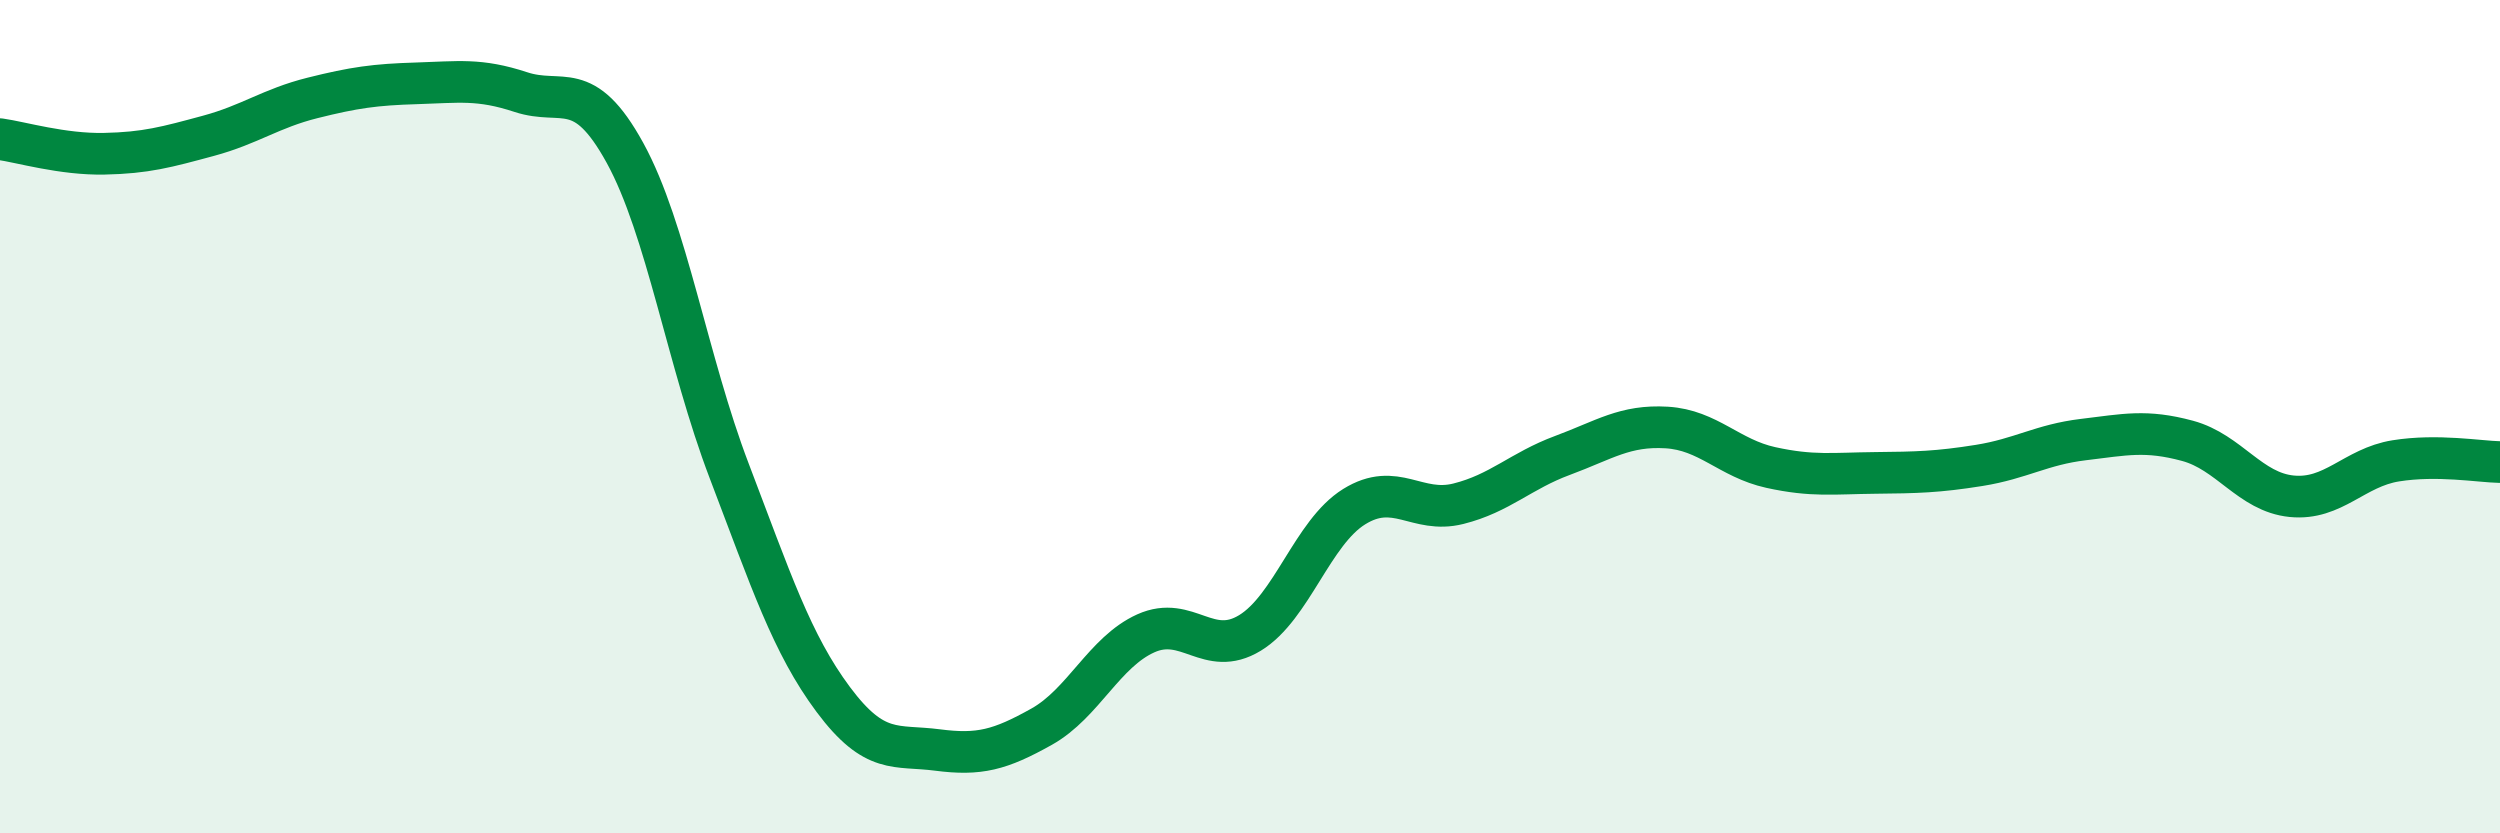 
    <svg width="60" height="20" viewBox="0 0 60 20" xmlns="http://www.w3.org/2000/svg">
      <path
        d="M 0,3.34 C 0.5,3.41 1.5,3.71 2.5,3.69 C 3.5,3.67 4,3.53 5,3.26 C 6,2.99 6.5,2.6 7.5,2.35 C 8.5,2.1 9,2.03 10,2 C 11,1.97 11.5,1.88 12.5,2.21 C 13.5,2.54 14,1.85 15,3.67 C 16,5.49 16.5,8.68 17.5,11.3 C 18.5,13.92 19,15.45 20,16.79 C 21,18.13 21.5,17.87 22.5,18 C 23.5,18.13 24,18 25,17.44 C 26,16.88 26.5,15.65 27.5,15.2 C 28.5,14.75 29,15.8 30,15.19 C 31,14.58 31.5,12.78 32.5,12.16 C 33.5,11.54 34,12.34 35,12.09 C 36,11.84 36.5,11.3 37.5,10.93 C 38.5,10.56 39,10.2 40,10.26 C 41,10.32 41.5,11 42.5,11.22 C 43.5,11.44 44,11.36 45,11.35 C 46,11.34 46.5,11.33 47.5,11.17 C 48.5,11.01 49,10.67 50,10.55 C 51,10.43 51.5,10.31 52.5,10.58 C 53.5,10.85 54,11.81 55,11.91 C 56,12.01 56.5,11.22 57.5,11.06 C 58.5,10.9 59.5,11.08 60,11.09L60 20L0 20Z"
        fill="#008740"
        opacity="0.1"
        stroke-linecap="round"
        stroke-linejoin="round"
      />
      <path
        d="M 0,3.34 C 0.5,3.41 1.5,3.71 2.5,3.69 C 3.5,3.67 4,3.53 5,3.26 C 6,2.99 6.5,2.6 7.5,2.35 C 8.5,2.1 9,2.03 10,2 C 11,1.97 11.5,1.88 12.5,2.21 C 13.5,2.54 14,1.85 15,3.67 C 16,5.49 16.5,8.68 17.5,11.3 C 18.5,13.92 19,15.45 20,16.79 C 21,18.13 21.5,17.87 22.5,18 C 23.5,18.13 24,18 25,17.44 C 26,16.88 26.5,15.65 27.5,15.2 C 28.5,14.75 29,15.8 30,15.19 C 31,14.58 31.5,12.78 32.5,12.16 C 33.5,11.54 34,12.34 35,12.09 C 36,11.84 36.5,11.3 37.5,10.93 C 38.5,10.56 39,10.2 40,10.26 C 41,10.32 41.5,11 42.5,11.22 C 43.5,11.44 44,11.36 45,11.35 C 46,11.34 46.5,11.33 47.5,11.17 C 48.5,11.01 49,10.67 50,10.55 C 51,10.43 51.5,10.31 52.5,10.58 C 53.5,10.85 54,11.81 55,11.91 C 56,12.01 56.5,11.22 57.5,11.06 C 58.5,10.9 59.5,11.08 60,11.09"
        stroke="#008740"
        stroke-width="1"
        fill="none"
        stroke-linecap="round"
        stroke-linejoin="round"
      />
    </svg>
  